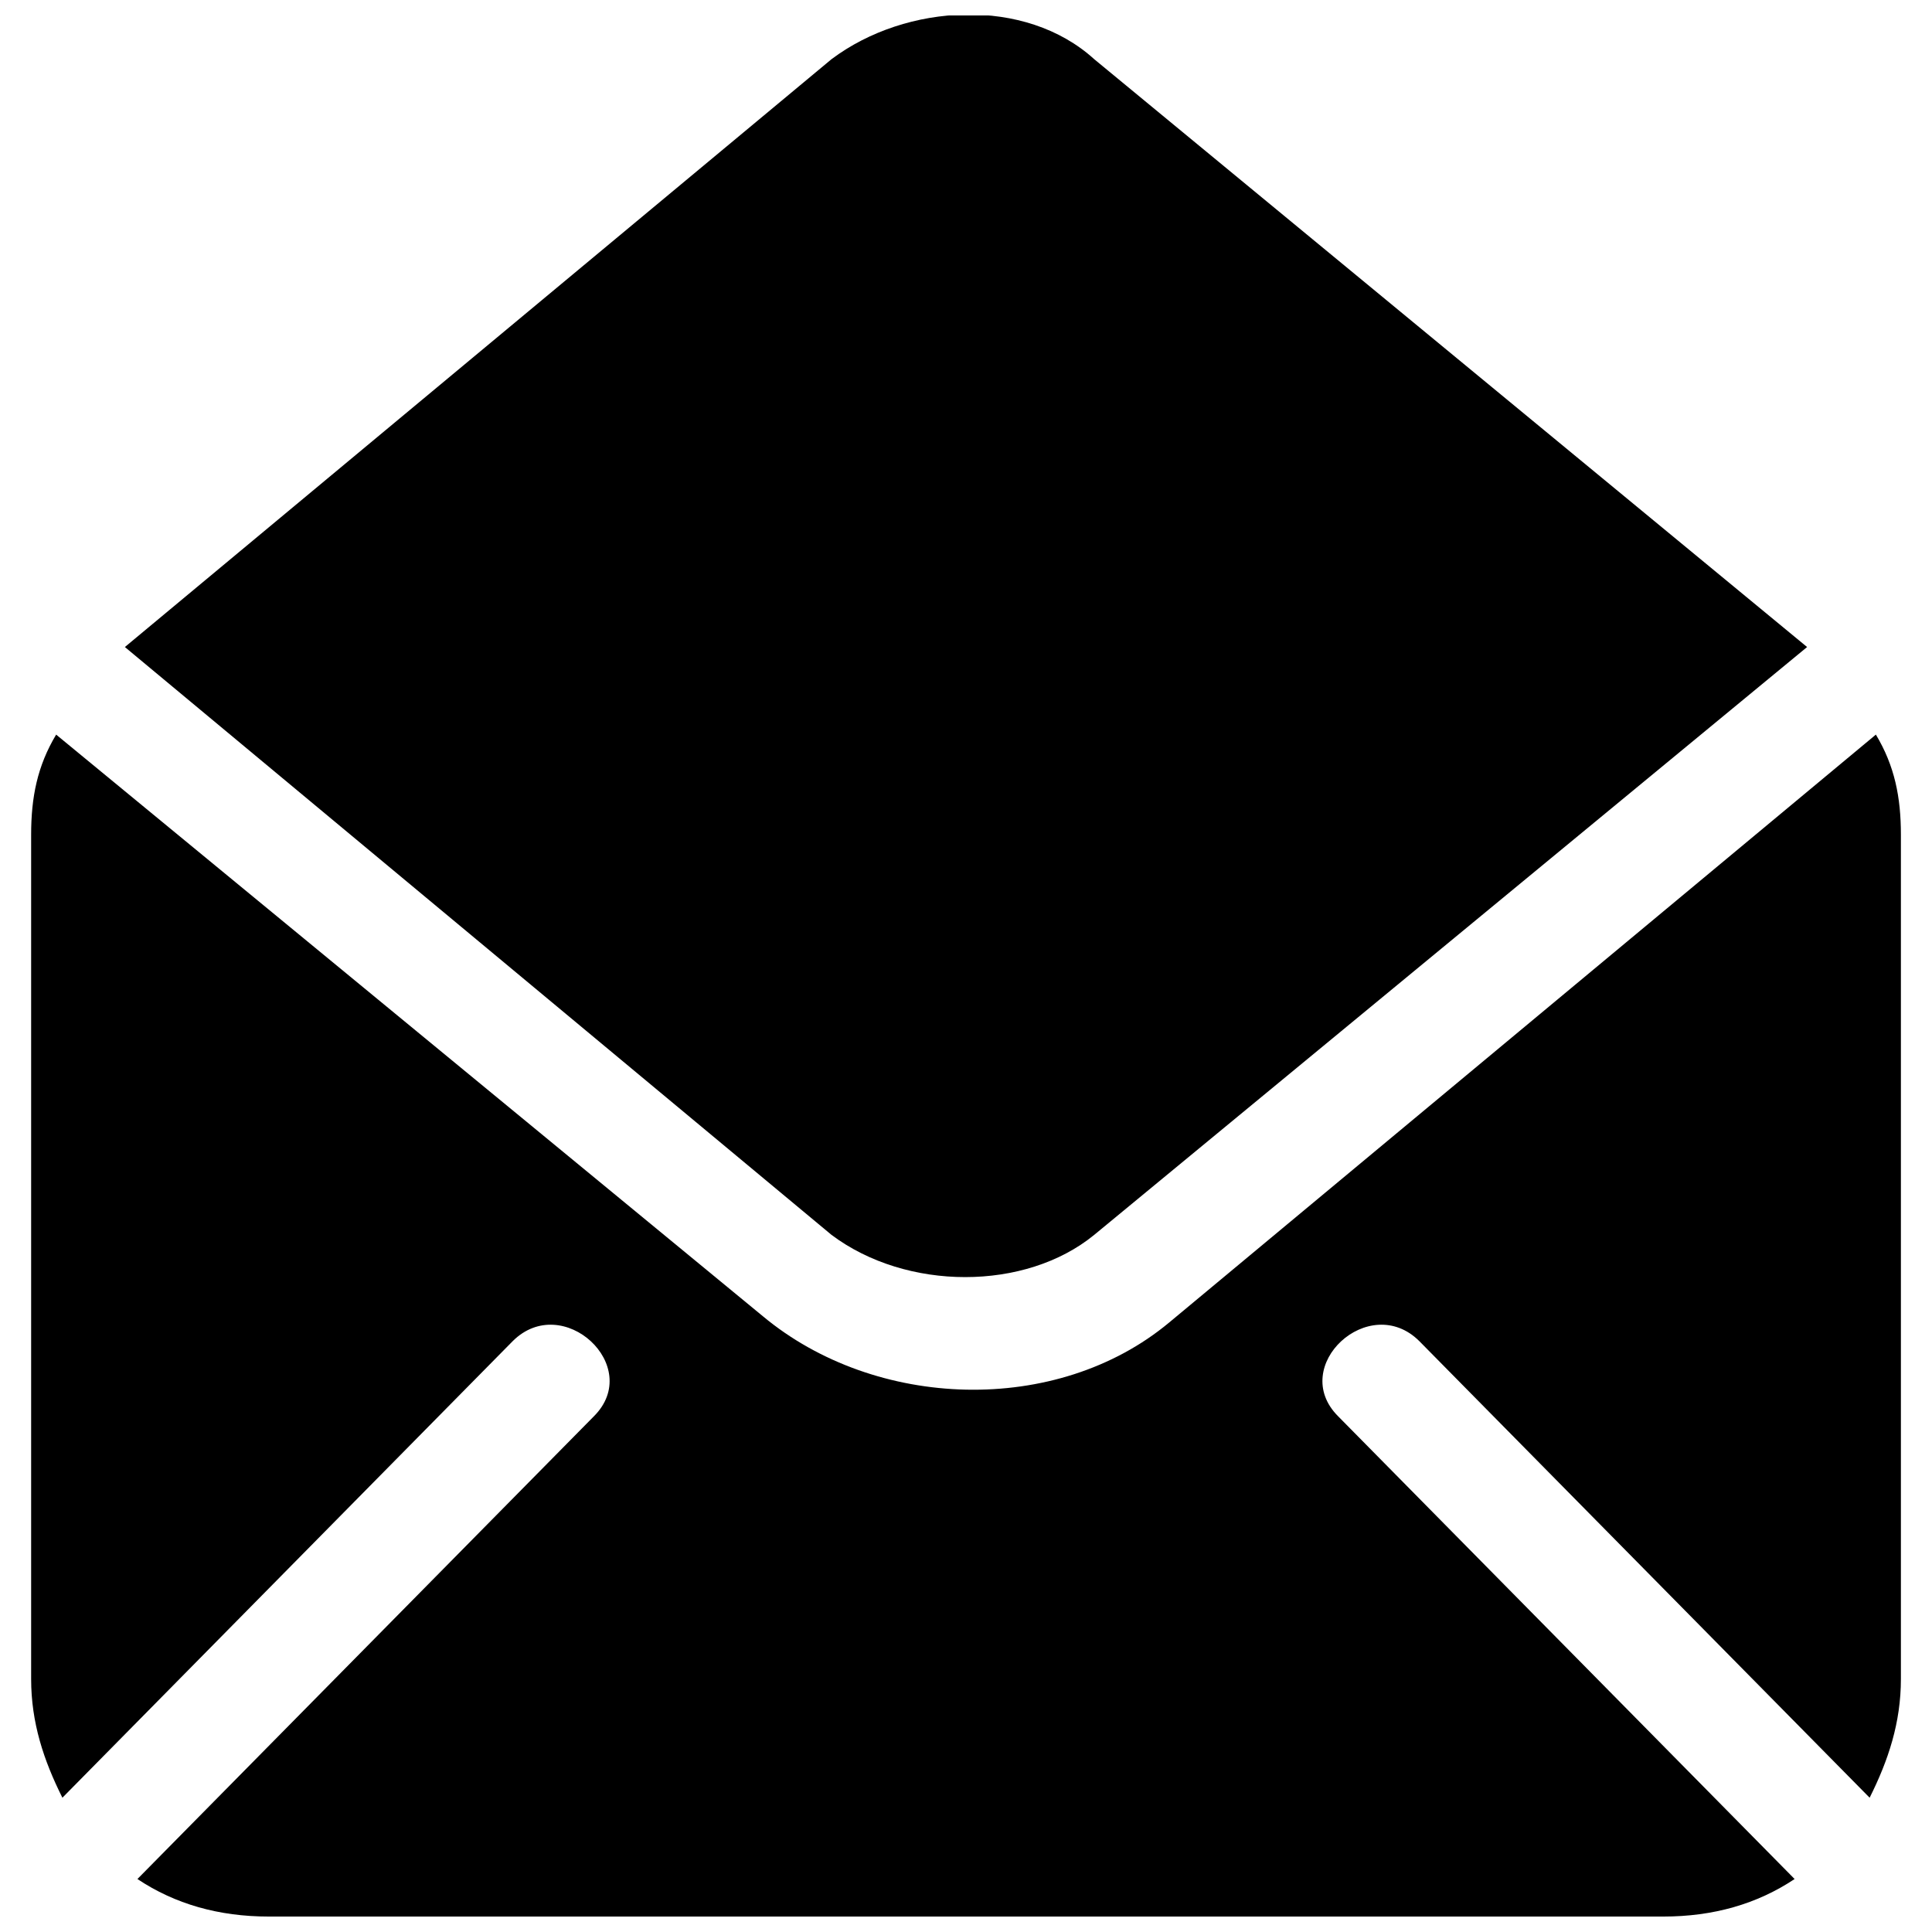 <?xml version="1.0" encoding="UTF-8"?>
<!-- Uploaded to: SVG Repo, www.svgrepo.com, Generator: SVG Repo Mixer Tools -->
<svg width="800px" height="800px" version="1.1" viewBox="144 144 512 512" xmlns="http://www.w3.org/2000/svg">
 <defs>
  <clipPath id="b">
   <path d="m152 338h496v313.9h-496z"/>
  </clipPath>
  <clipPath id="a">
   <path d="m177 148.09h446v334.91h-446z"/>
  </clipPath>
 </defs>
 <g>
  <g clip-path="url(#b)">
   <path d="m641.13 338.68c4.973 8.285 6.629 16.574 6.629 26.516v223.73c0 11.602-3.316 21.543-8.285 31.488l-119.32-120.98c-13.258-13.258-34.801 6.629-21.543 19.887l120.98 122.64c-9.945 6.629-21.543 9.945-34.801 9.945h-369.57c-13.258 0-24.859-3.316-34.801-9.945l120.98-122.64c13.258-13.258-8.285-33.145-21.543-19.887l-119.32 120.98c-4.973-9.945-8.285-19.887-8.285-31.488v-223.73c0-9.945 1.656-18.23 6.629-26.516l187.27 154.12c29.832 24.859 77.891 26.516 107.72 1.656l187.27-155.79z" fill-rule="evenodd"/>
  </g>
  <g clip-path="url(#a)">
   <path d="m433.97 471.26c-18.23 14.914-49.719 14.914-69.605 0l-187.27-155.79 187.27-155.79c19.887-14.914 51.375-16.574 69.605 0l188.93 155.79z" fill-rule="evenodd"/>
  </g>
 </g>
</svg>